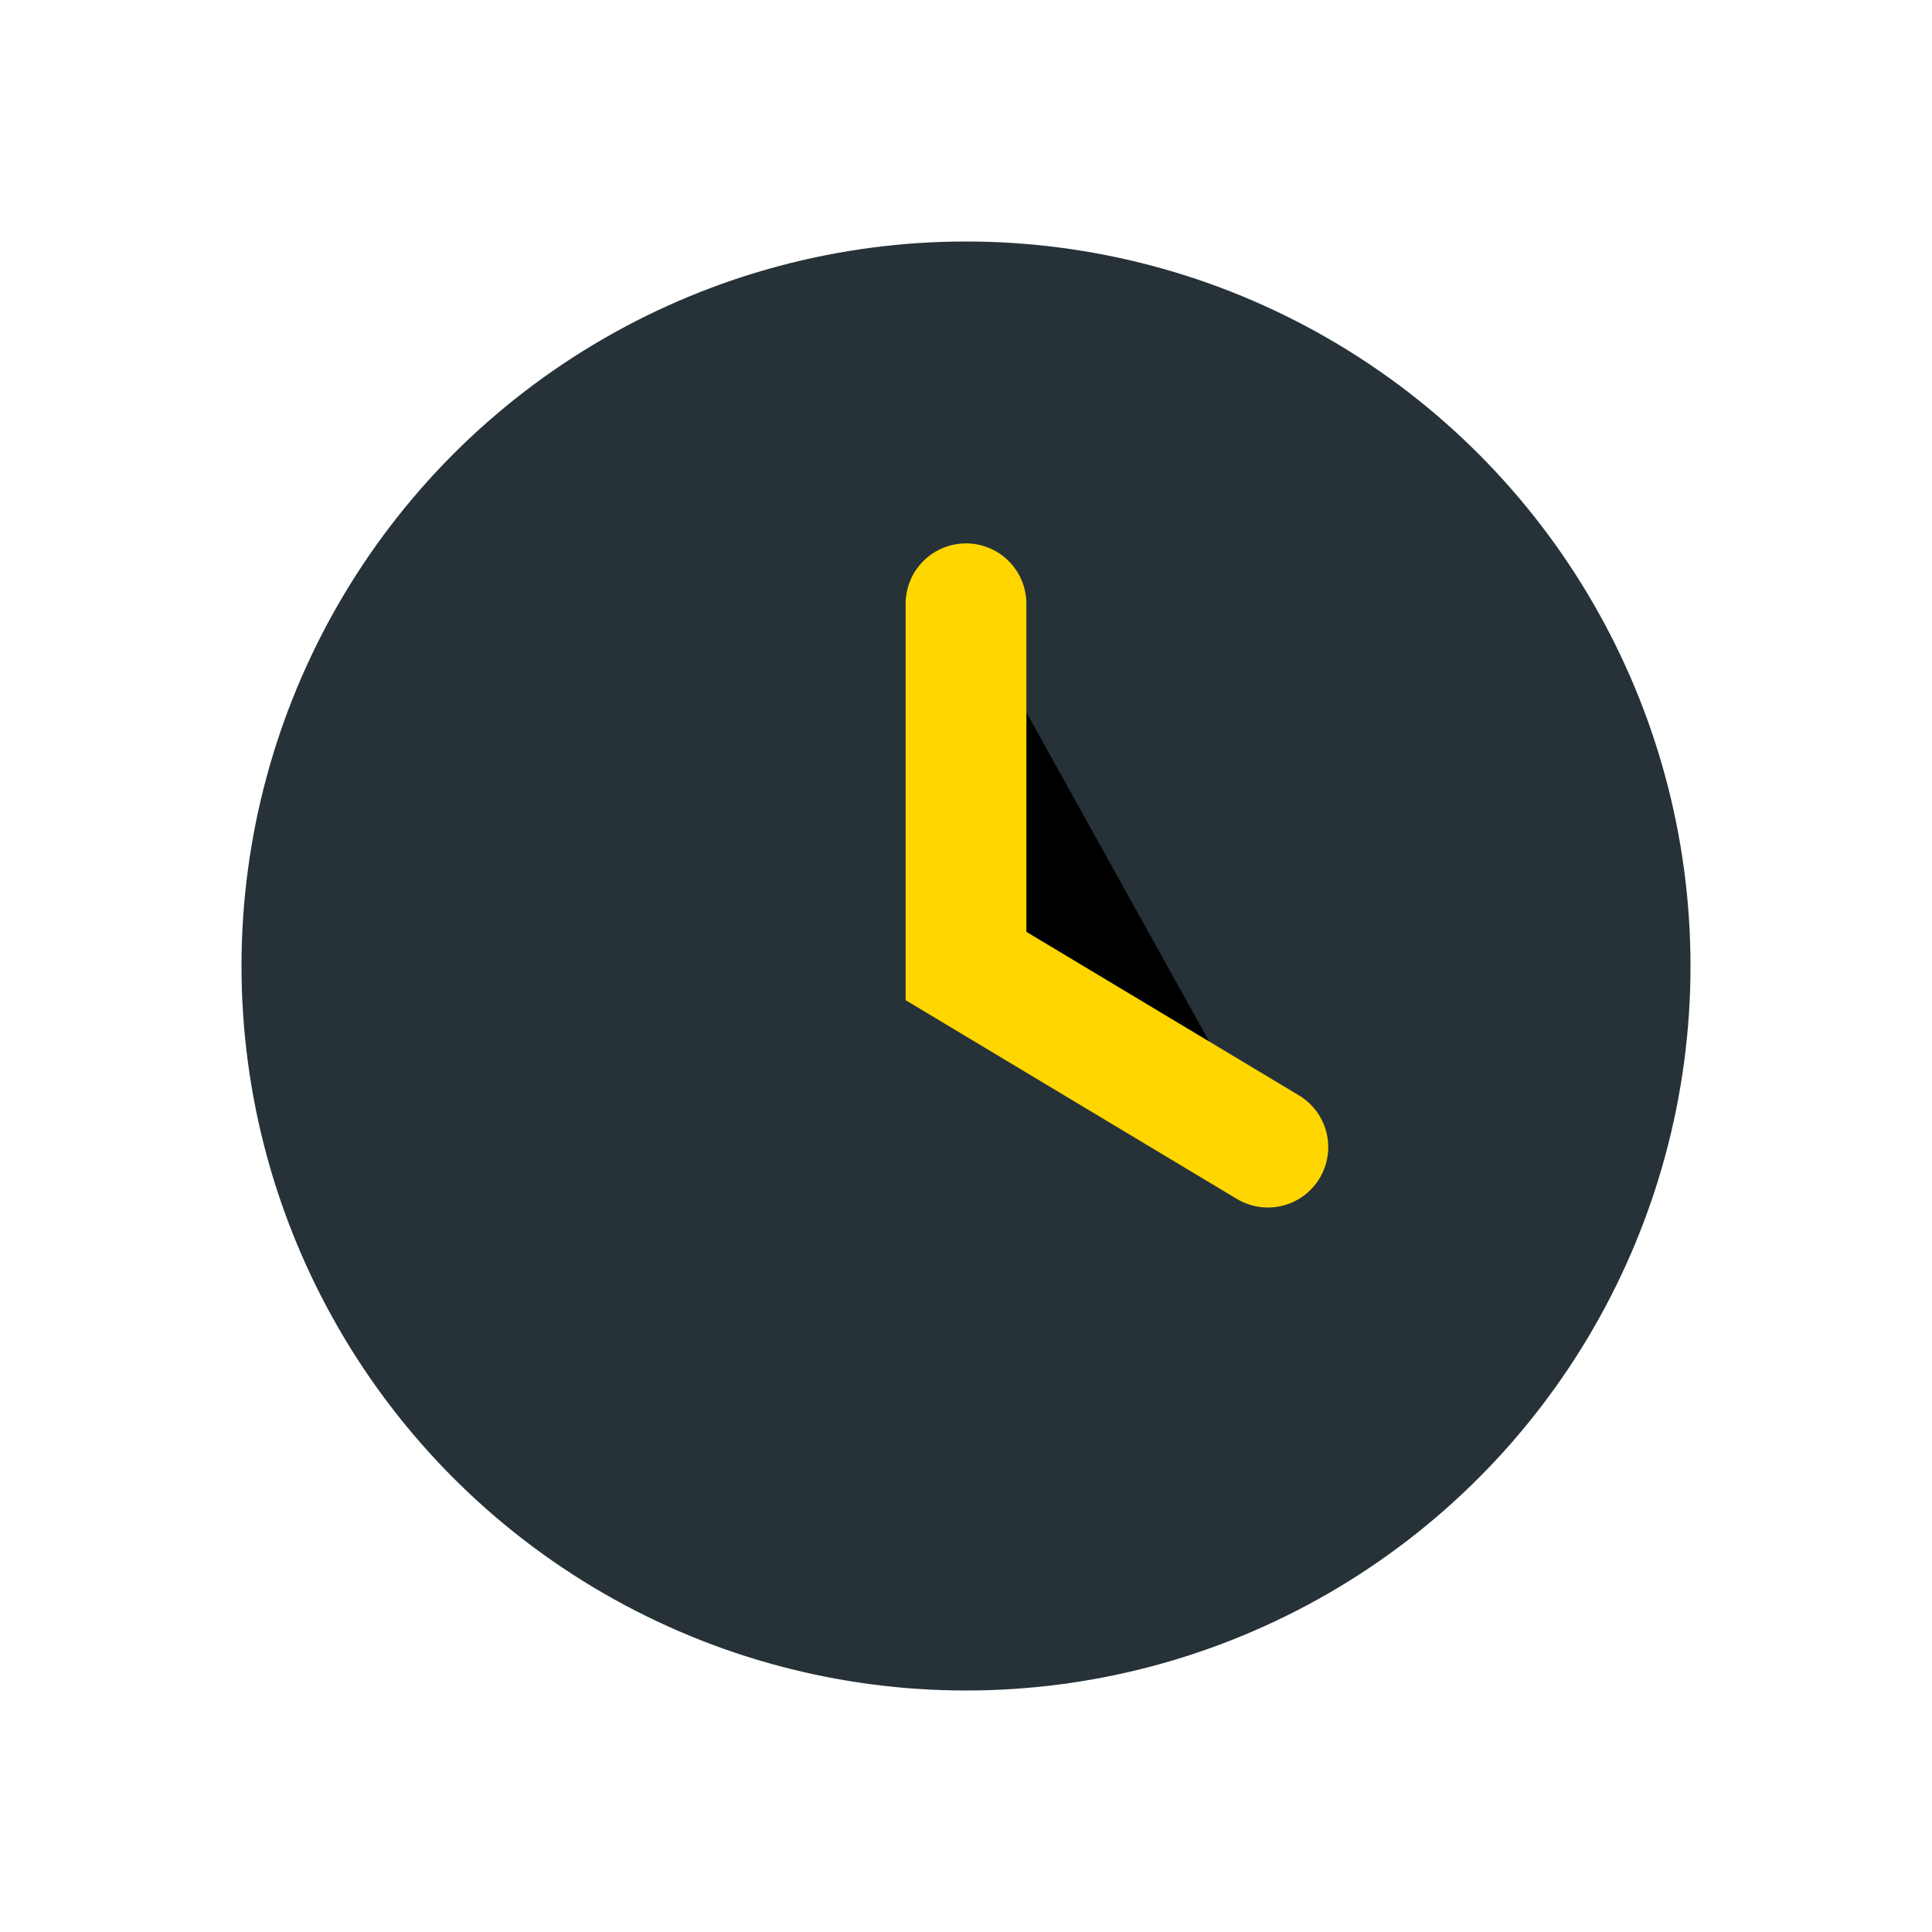 <?xml version="1.0" encoding="UTF-8"?>
<svg xmlns="http://www.w3.org/2000/svg" width="32" height="32" viewBox="0 0 32 32"><circle cx="16" cy="16" r="12" fill="#263238"/><path d="M16 10v6l5 3" stroke="#FFD600" stroke-width="2" stroke-linecap="round"/></svg>